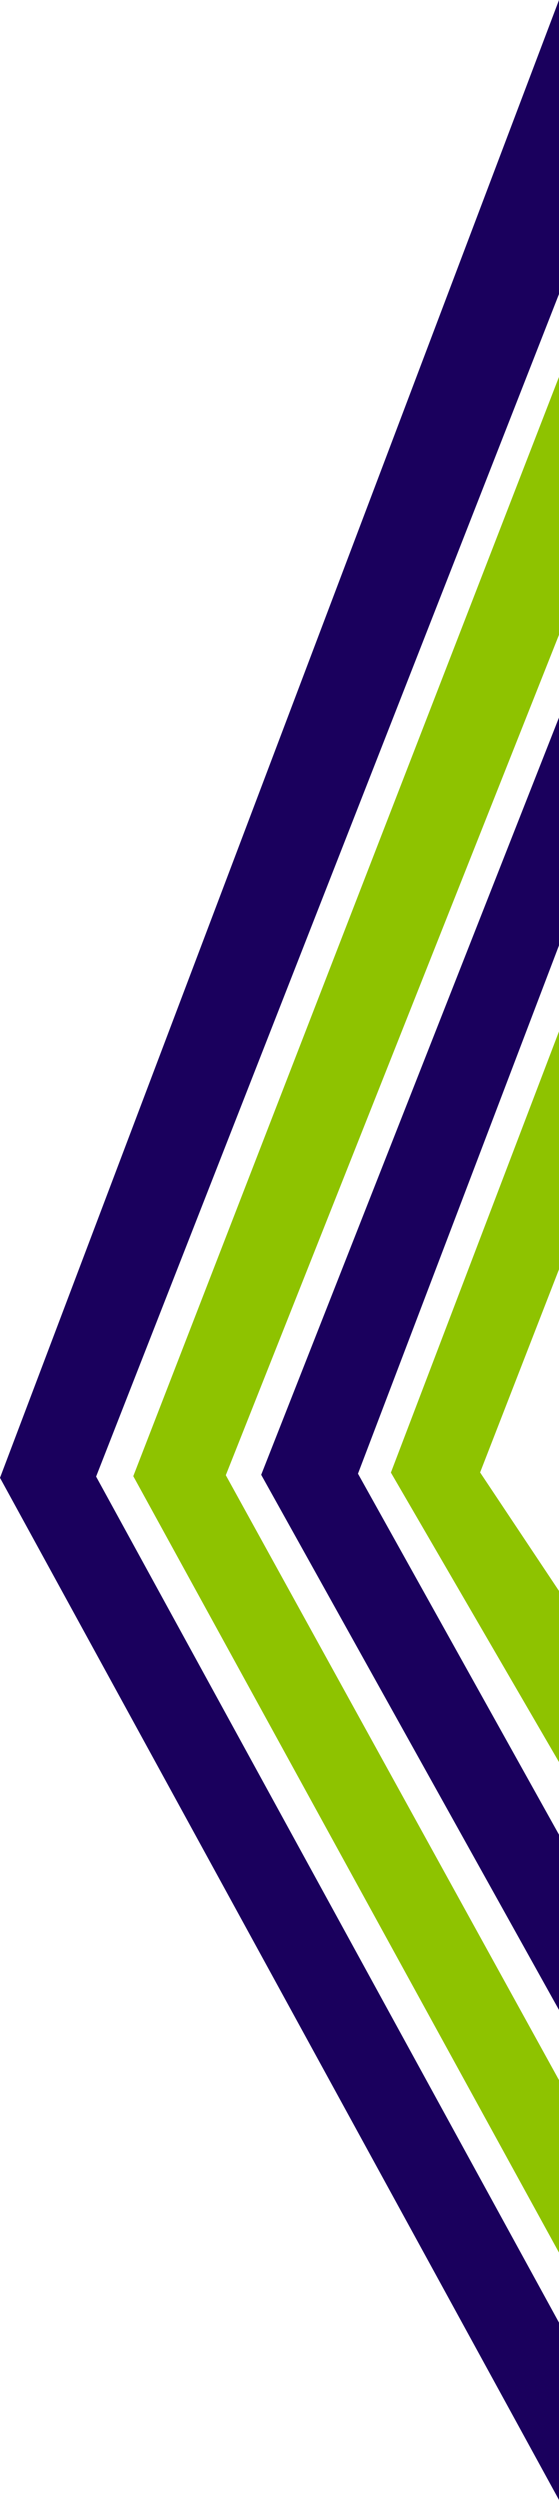 <?xml version="1.0" encoding="UTF-8"?>
<svg id="_レイヤー_1" xmlns="http://www.w3.org/2000/svg" version="1.1" viewBox="0 0 406 1814.4">
  <!-- Generator: Adobe Illustrator 29.0.1, SVG Export Plug-In . SVG Version: 2.1.0 Build 192)  -->
  <defs>
    <style>
      .st0 {
        fill: #8ec300;
      }

      .st0, .st1 {
        fill-rule: evenodd;
      }

      .st1 {
        fill: #1a005d;
      }
    </style>
  </defs>
  <path class="st0" d="M406,460.7l-242,609.9,242,439v125.2L96.8,1071.3,406,273.5v187.2Z"/>
  <path class="st1" d="M406,213.4L69.8,1071.6l336.2,614v128.7L0,1072.5,406,0v213.4Z"/>
  <path class="st1" d="M406,686.1l-146,383.4,146,262v127.2l-216.3-388.4,216.3-549.6v165.3h0Z"/>
  <path class="st0" d="M348.7,1068.6l57.3,86v124.2l-122.1-210.1,122.1-320.2v172.7l-57.3,147.4Z"/>
</svg>